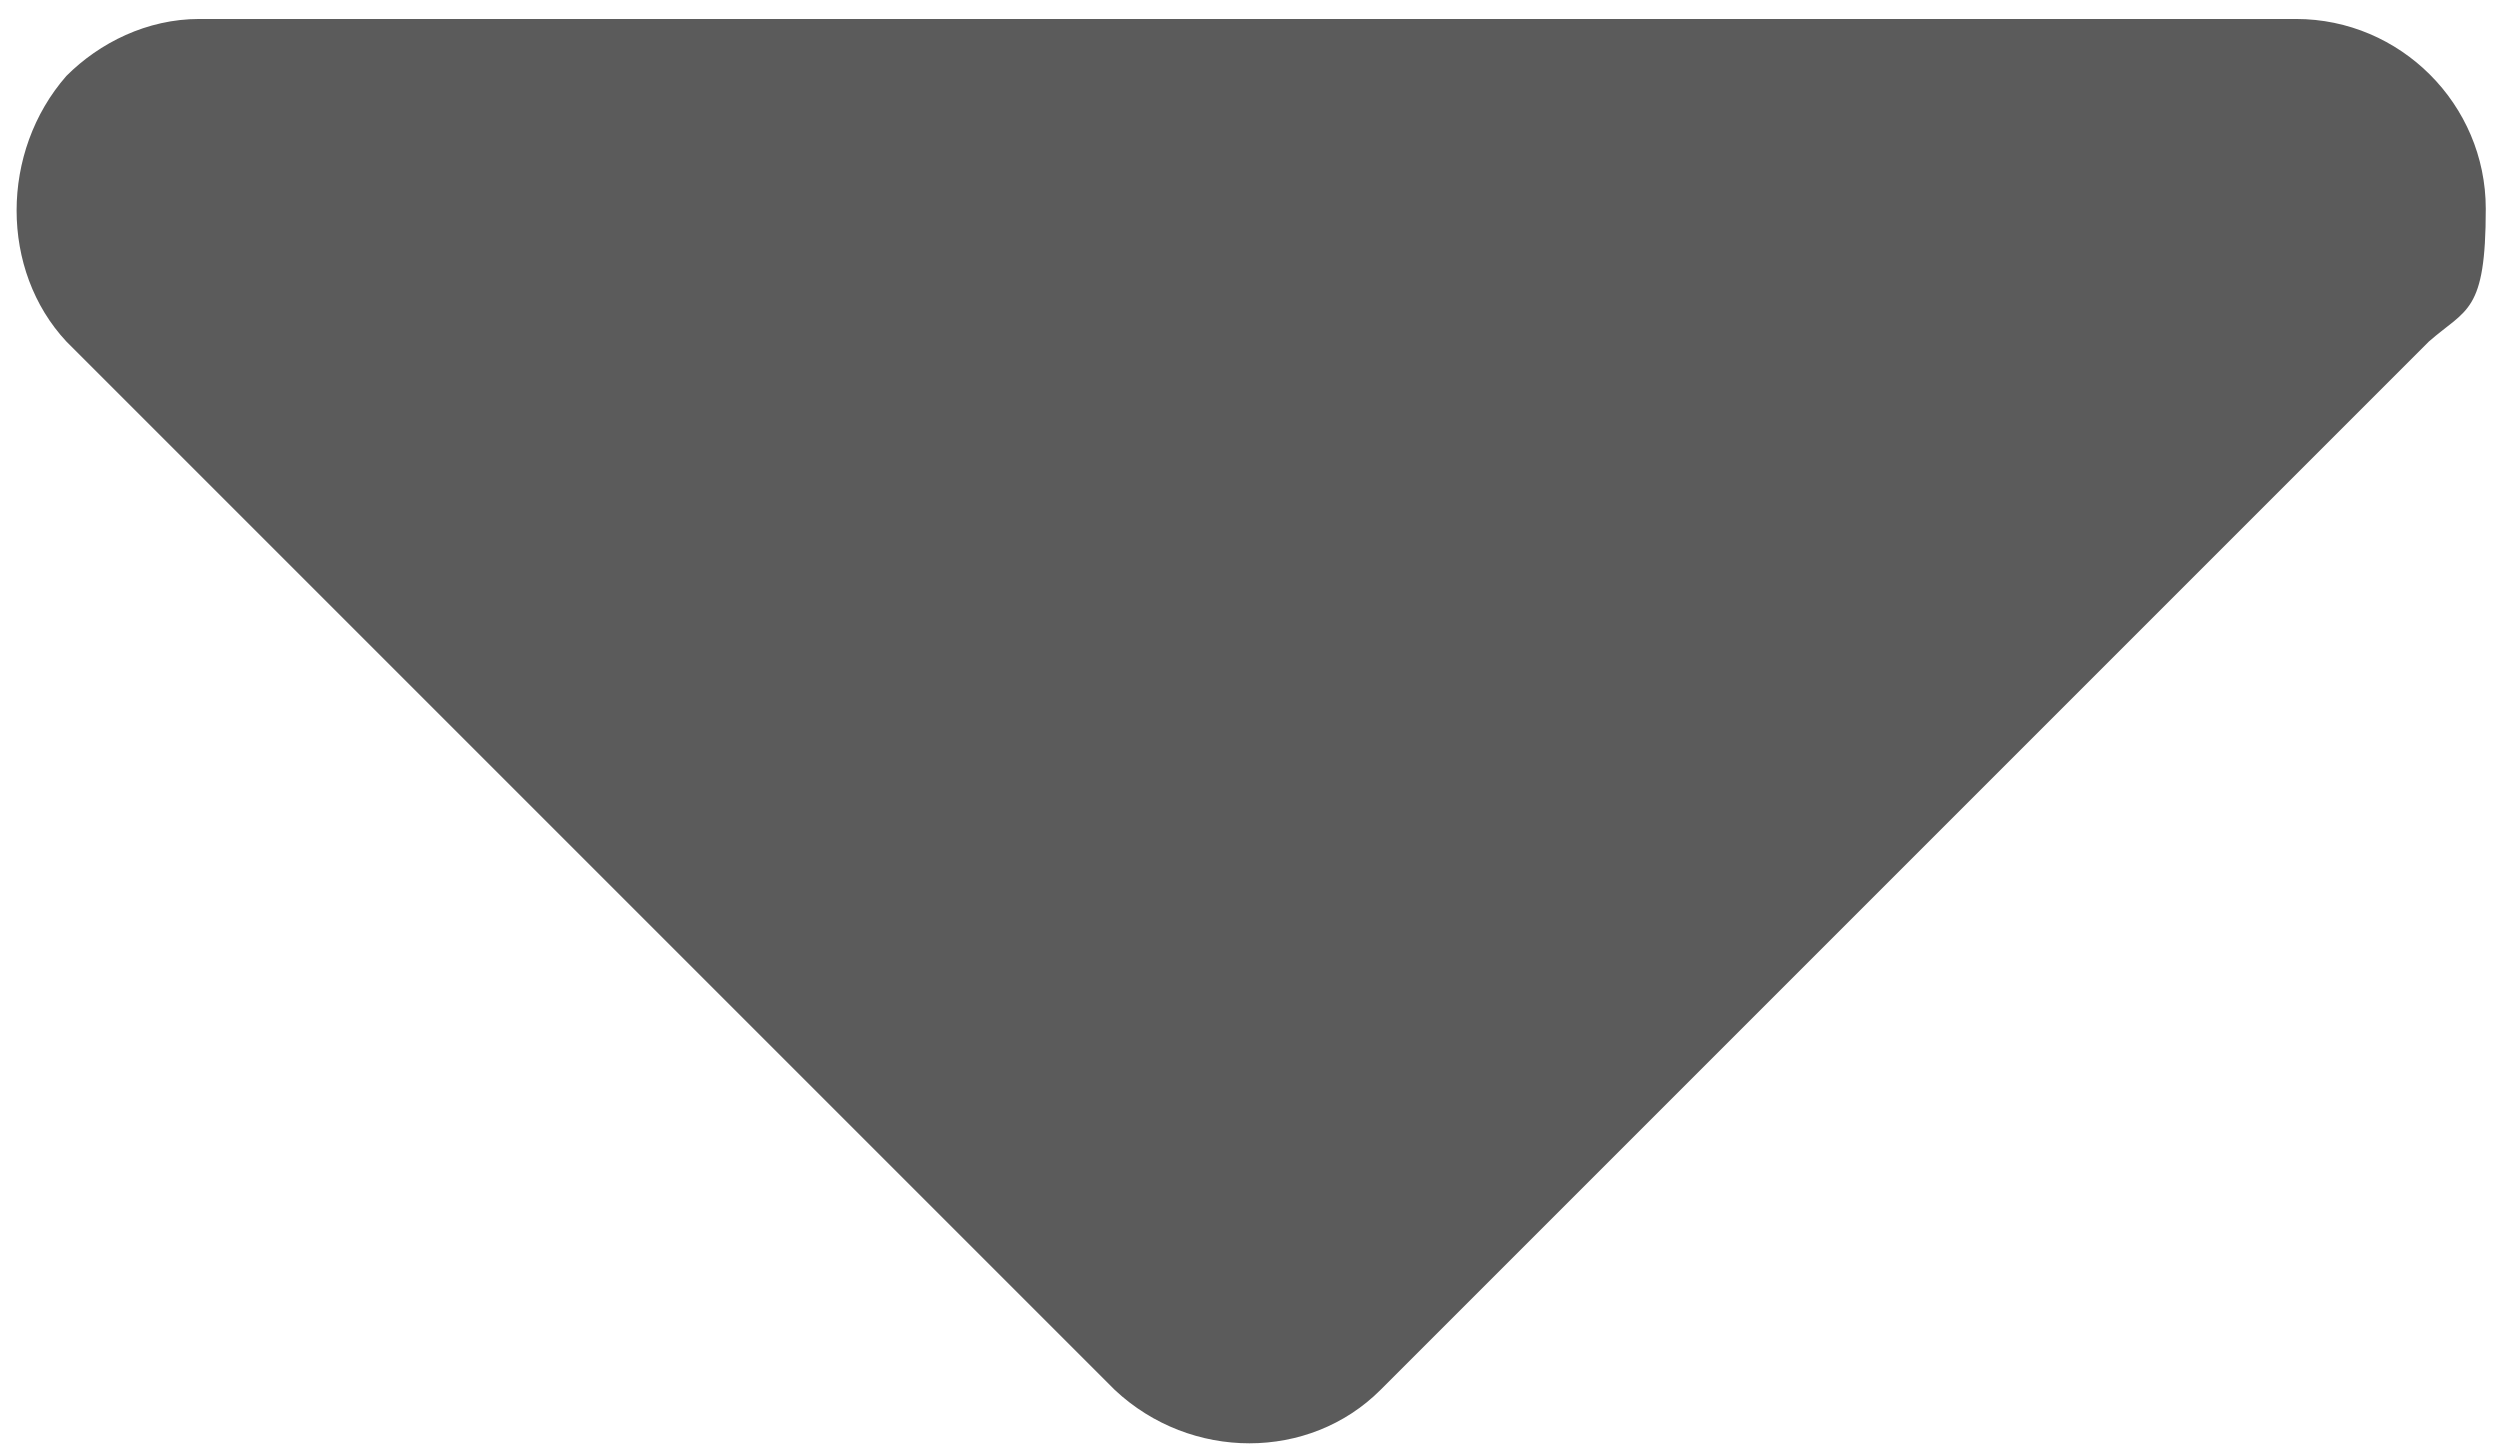 <?xml version="1.0" encoding="UTF-8"?>
<svg id="Bold" xmlns="http://www.w3.org/2000/svg" version="1.1" viewBox="0 0 52.7 30.7">
  <defs>
    <style>
      .cls-1 {
        fill: #5b5b5b;
        stroke-width: 0px;
      }
    </style>
  </defs>
  <path class="cls-1" d="M4.2.4h44.2c2.2,0,4,1.8,4,4s-.4,2.1-1.2,2.8l-22.1,22.1c-1.5,1.5-4,1.5-5.6,0L1.4,7.2C0,5.7,0,3.2,1.4,1.6c.7-.7,1.7-1.2,2.8-1.2Z"/>
</svg>